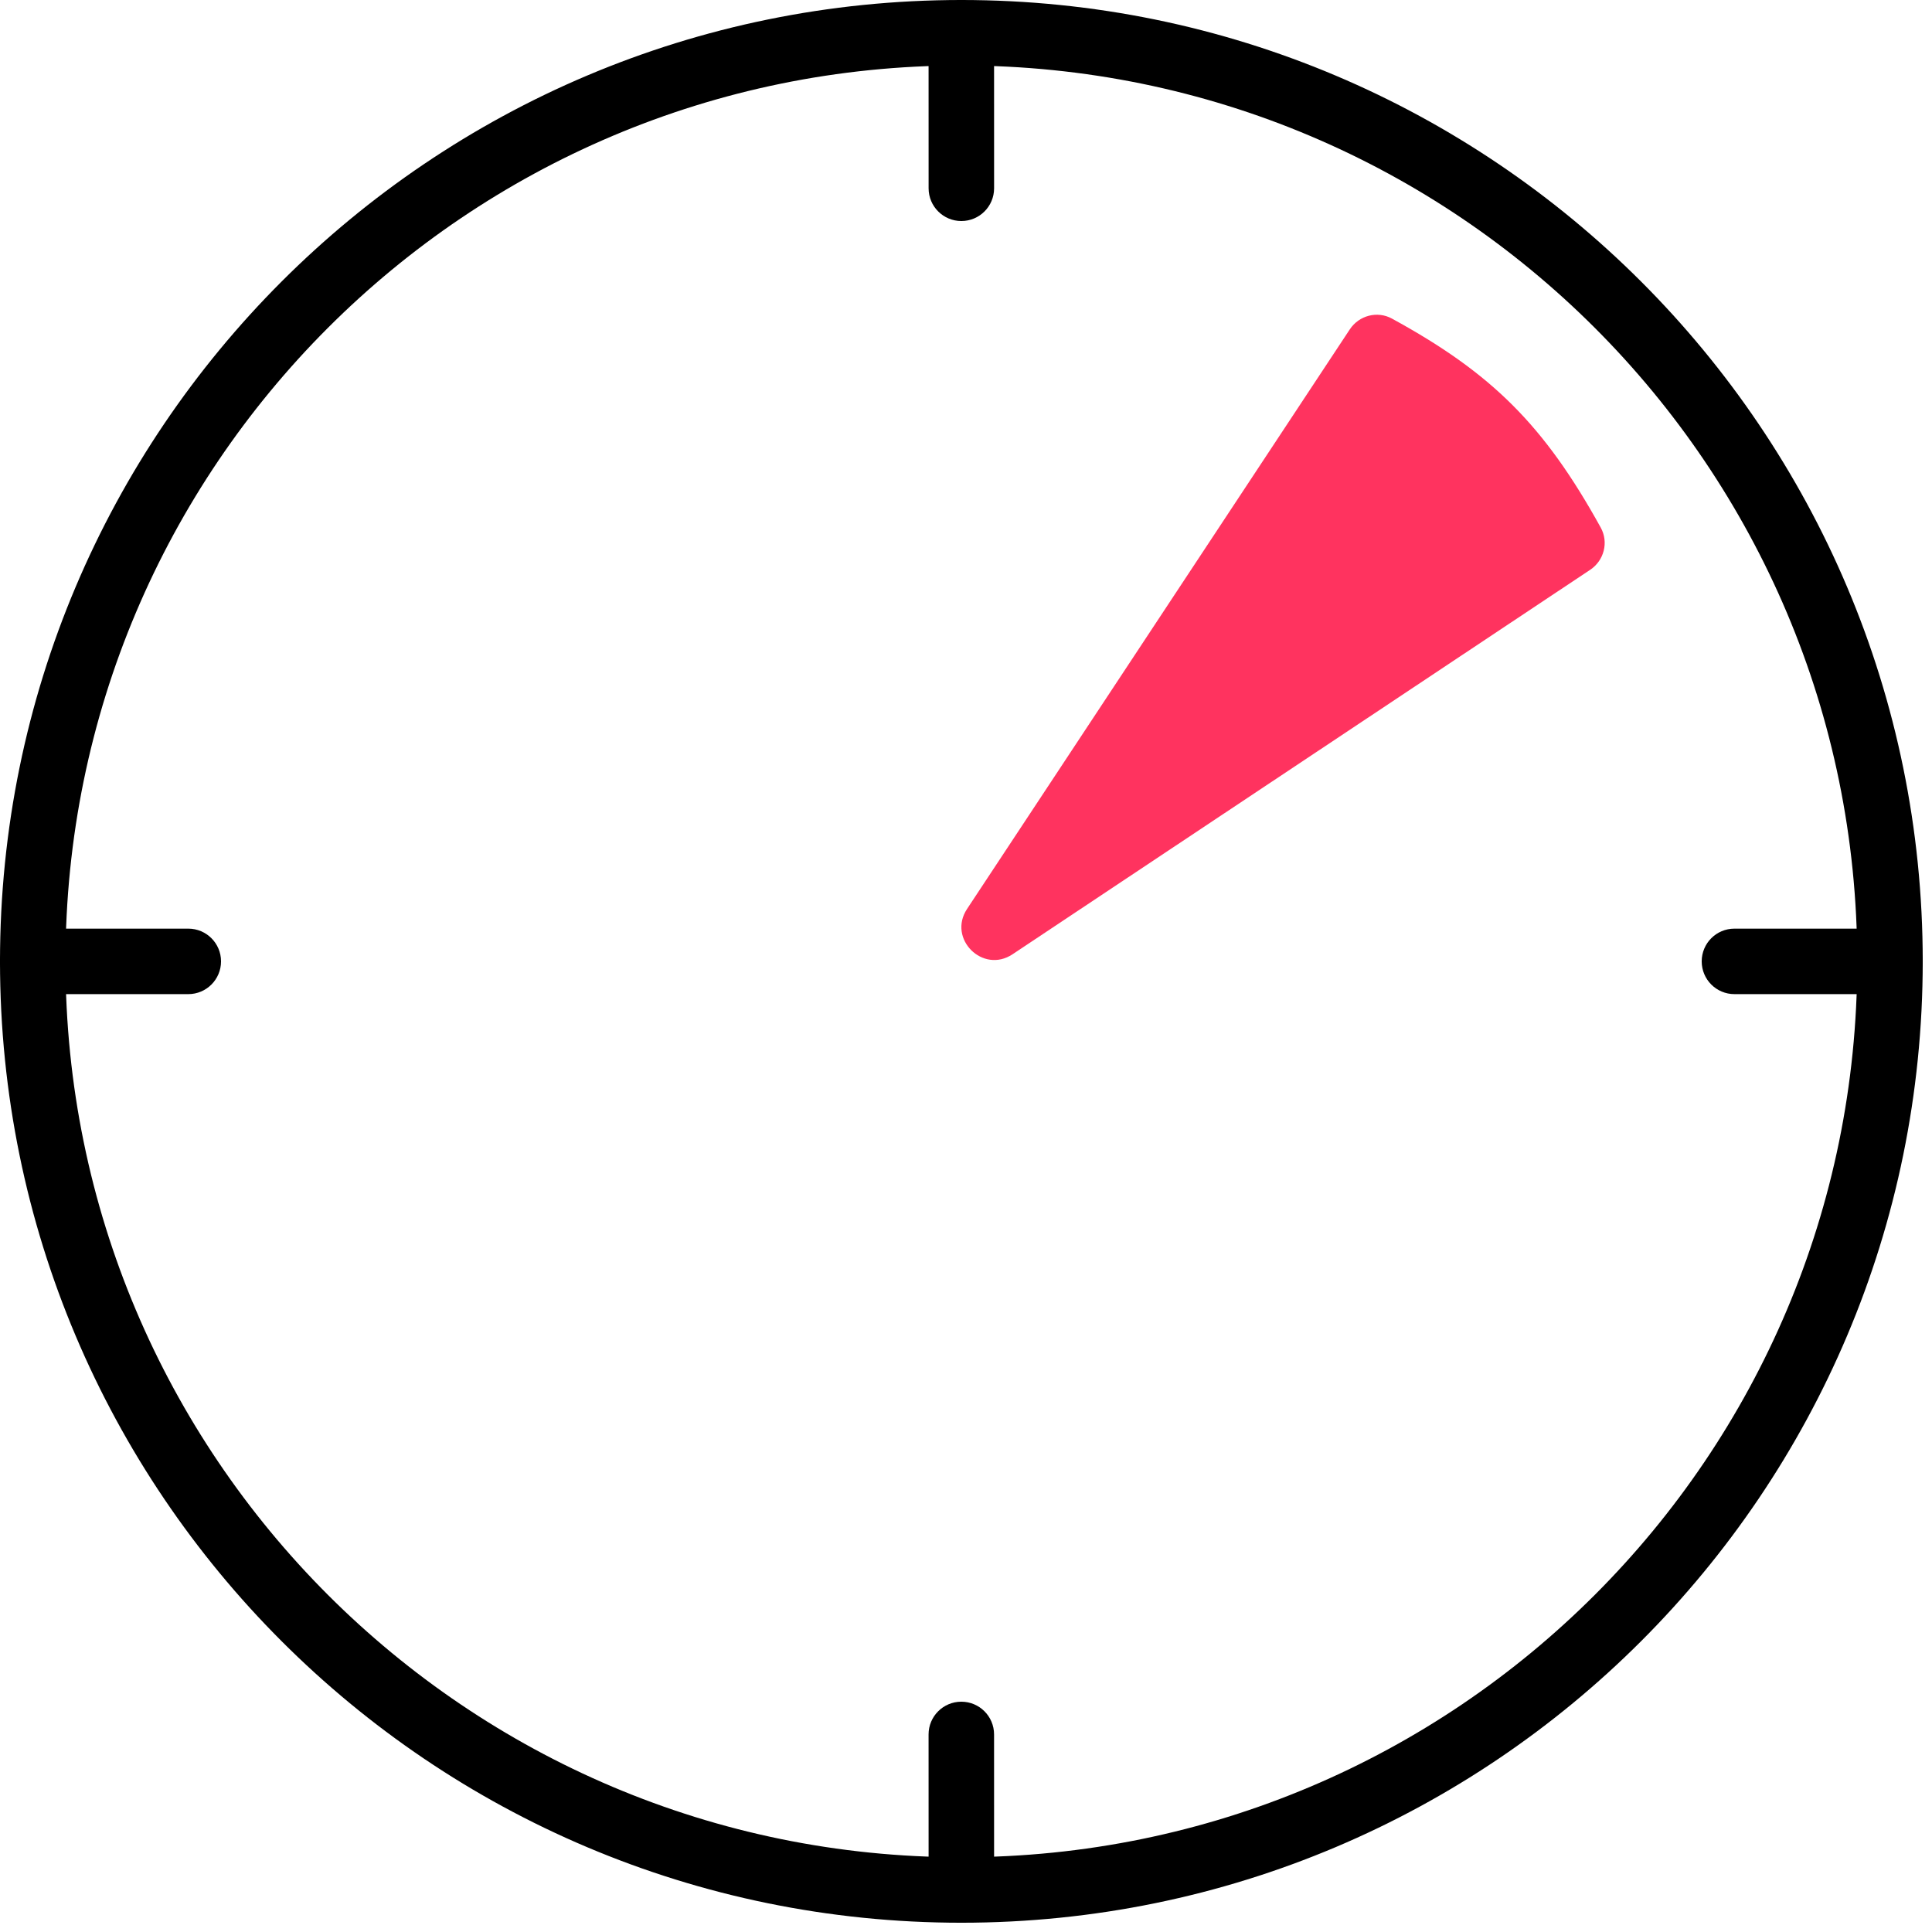 <svg width="59" height="59" viewBox="0 0 59 59" fill="none" xmlns="http://www.w3.org/2000/svg">
<path fill-rule="evenodd" clip-rule="evenodd" d="M29.358 2C14.249 2 2 14.249 2 29.358C2 44.468 14.249 56.717 29.358 56.717C44.468 56.717 56.717 44.468 56.717 29.358C56.717 14.249 44.468 2 29.358 2ZM0 29.358C0 13.144 13.144 0 29.358 0C45.572 0 58.717 13.144 58.717 29.358C58.717 45.573 45.572 58.717 29.358 58.717C13.144 58.717 0 45.573 0 29.358Z" fill="black"/>
<path fill-rule="evenodd" clip-rule="evenodd" d="M29.358 6.75C28.806 6.75 28.358 6.302 28.358 5.75L28.357 1C28.357 0.448 28.805 0 29.357 0C29.909 9.20562e-05 30.357 0.448 30.357 1L30.358 5.75C30.358 6.302 29.911 6.75 29.358 6.75Z" fill="black"/>
<path fill-rule="evenodd" clip-rule="evenodd" d="M29.358 58.717C28.806 58.717 28.358 58.269 28.358 57.717L28.357 52.967C28.357 52.415 28.805 51.967 29.357 51.967C29.909 51.967 30.357 52.414 30.357 52.967L30.358 57.716C30.358 58.269 29.911 58.716 29.358 58.717Z" fill="black"/>
<path fill-rule="evenodd" clip-rule="evenodd" d="M51.967 29.359C51.967 28.806 52.414 28.359 52.967 28.359H57.716C58.269 28.359 58.716 28.806 58.716 29.359C58.716 29.911 58.269 30.359 57.716 30.359H52.967C52.414 30.359 51.967 29.911 51.967 29.359Z" fill="black"/>
<path fill-rule="evenodd" clip-rule="evenodd" d="M0 29.359C0 28.806 0.448 28.359 1 28.359H5.75C6.302 28.359 6.75 28.806 6.75 29.359C6.75 29.911 6.302 30.359 5.75 30.359H1C0.448 30.359 0 29.911 0 29.359Z" fill="black"/>
<path d="M41.221 10.058L29.532 27.758C28.931 28.668 30.013 29.746 30.921 29.142L48.561 17.401C48.986 17.118 49.131 16.558 48.884 16.112C47.159 12.989 45.56 11.396 42.507 9.729C42.06 9.485 41.502 9.633 41.221 10.058Z" fill="#FF335F"/>
</svg>
